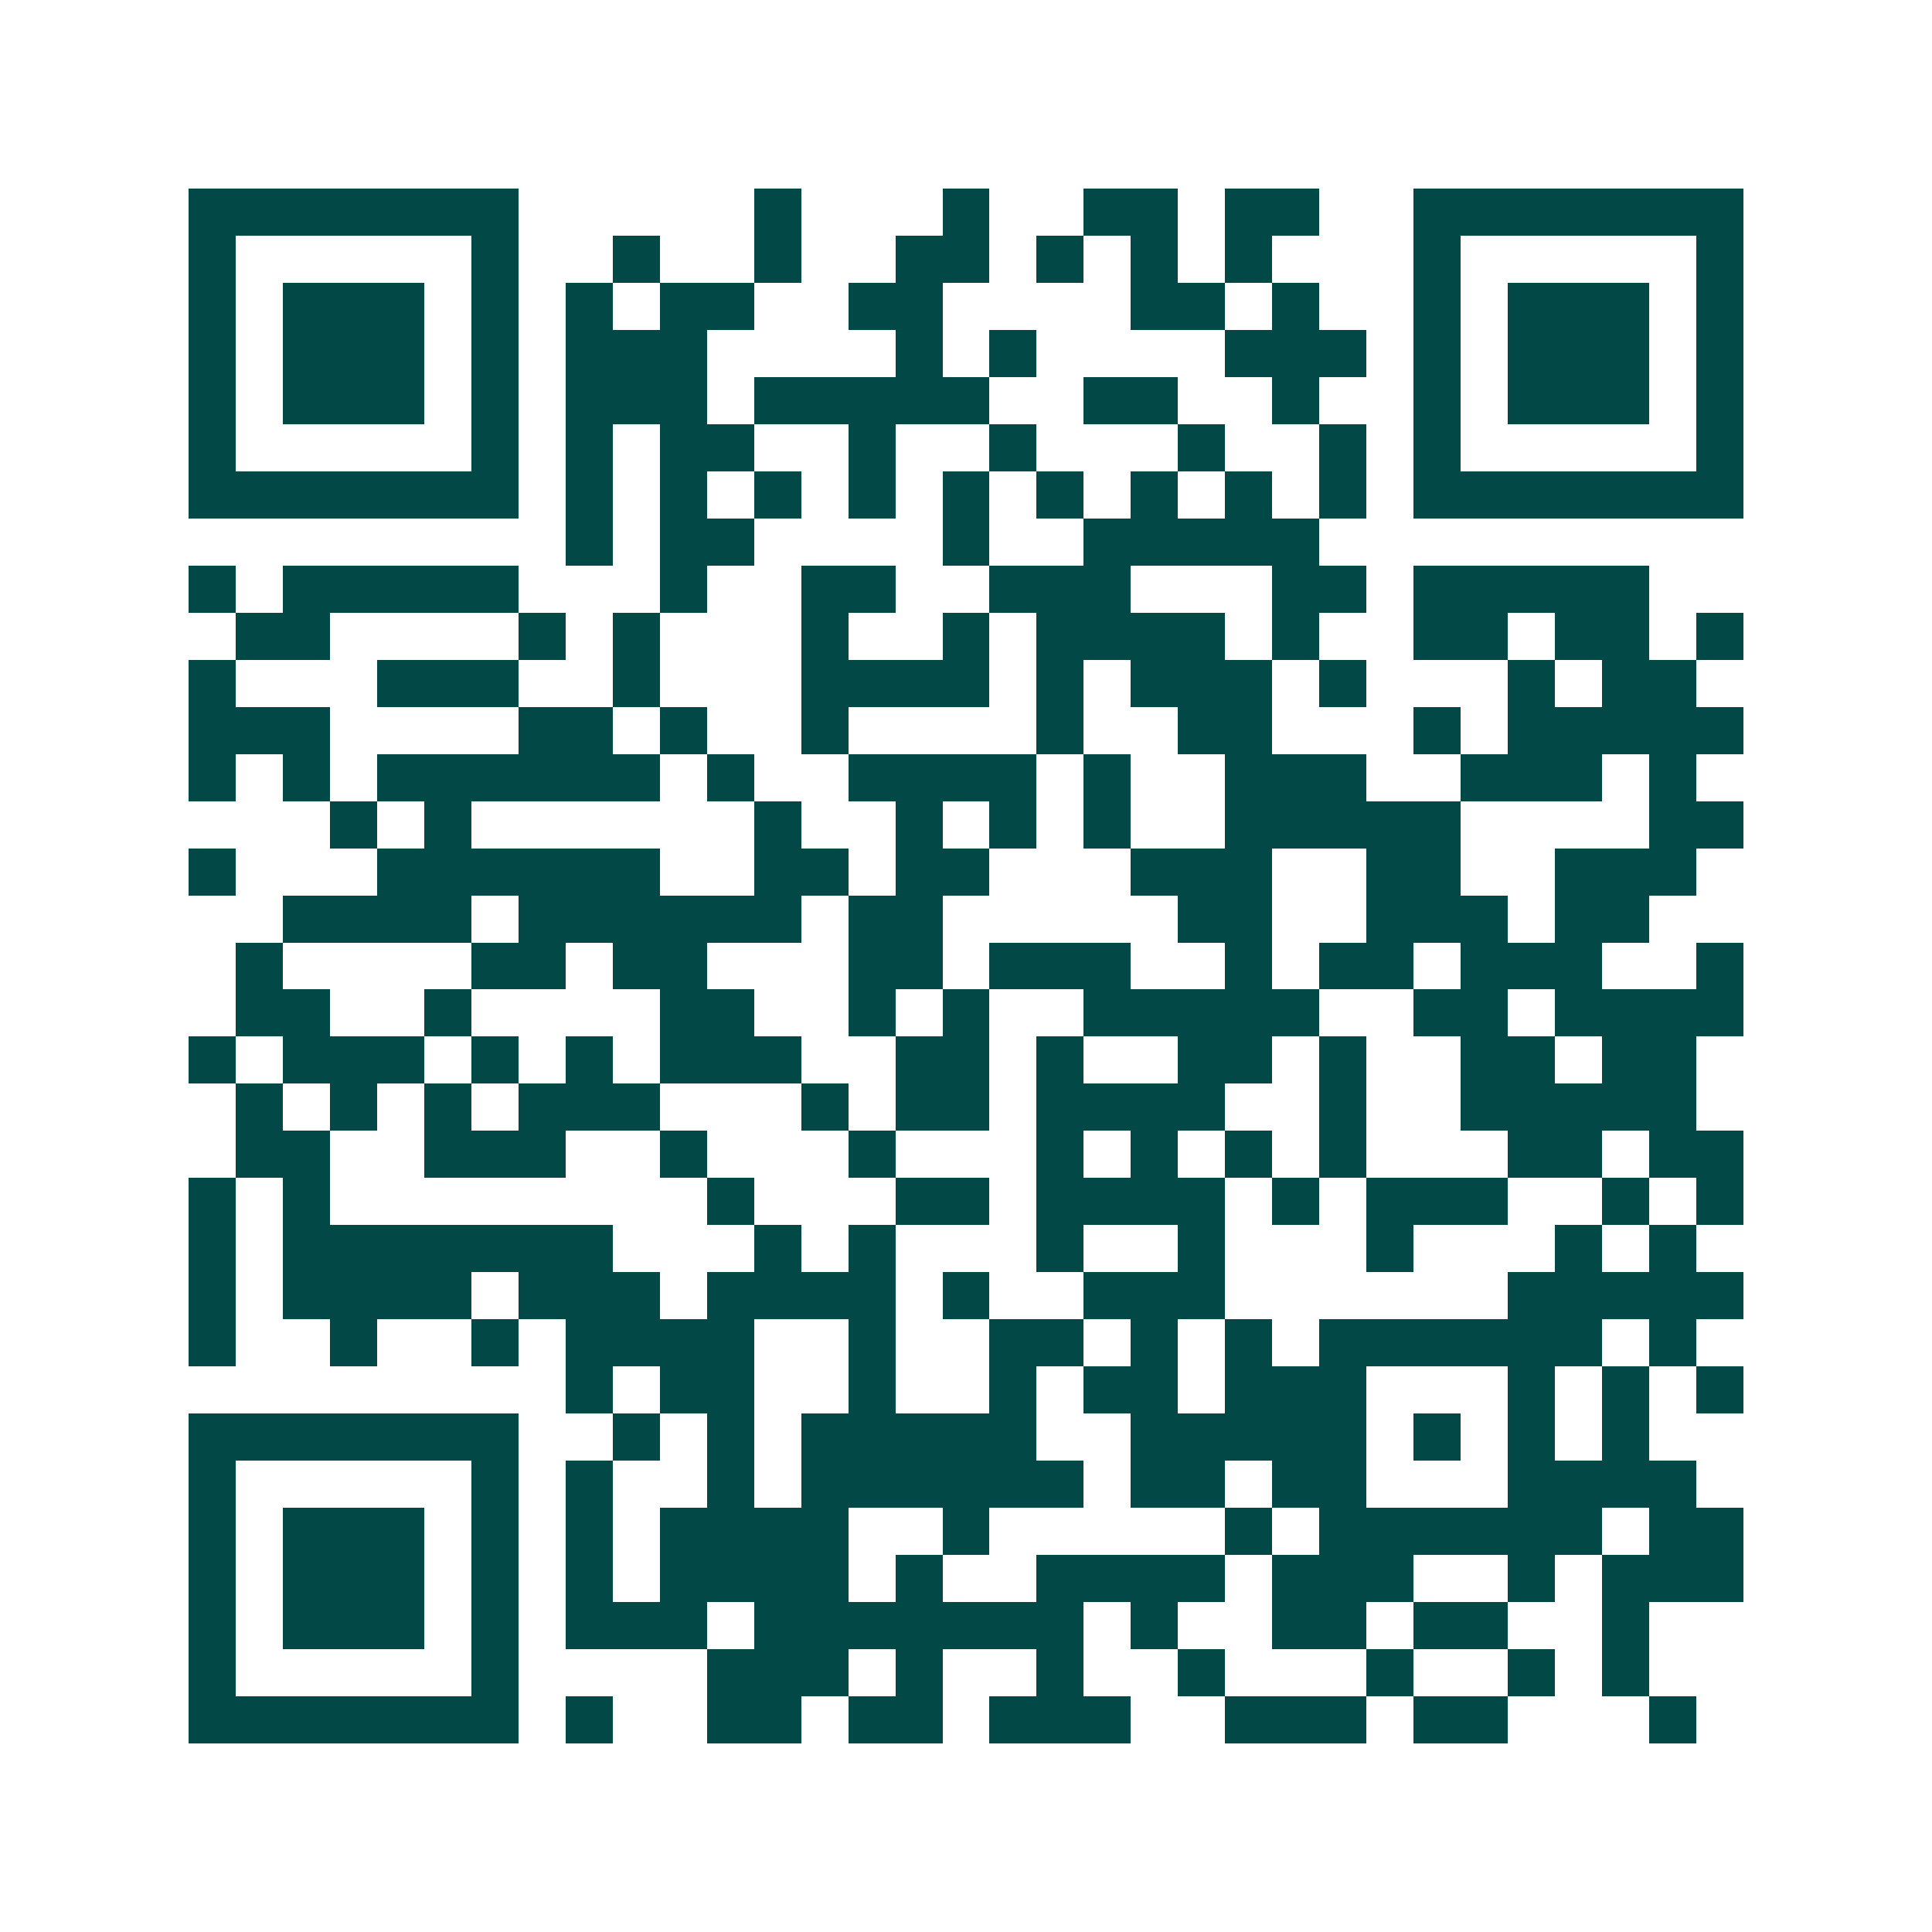 <svg xmlns="http://www.w3.org/2000/svg" width="200" height="200" viewBox="0 0 41 41" shape-rendering="crispEdges"><path fill="#ffffff" d="M0 0h41v41H0z"/><path stroke="#014847" d="M4 4.5h7m5 0h1m3 0h1m2 0h2m1 0h2m2 0h7M4 5.5h1m5 0h1m2 0h1m2 0h1m2 0h2m1 0h1m1 0h1m1 0h1m3 0h1m5 0h1M4 6.5h1m1 0h3m1 0h1m1 0h1m1 0h2m2 0h2m4 0h2m1 0h1m2 0h1m1 0h3m1 0h1M4 7.5h1m1 0h3m1 0h1m1 0h3m4 0h1m1 0h1m4 0h3m1 0h1m1 0h3m1 0h1M4 8.5h1m1 0h3m1 0h1m1 0h3m1 0h5m2 0h2m2 0h1m2 0h1m1 0h3m1 0h1M4 9.5h1m5 0h1m1 0h1m1 0h2m2 0h1m2 0h1m3 0h1m2 0h1m1 0h1m5 0h1M4 10.5h7m1 0h1m1 0h1m1 0h1m1 0h1m1 0h1m1 0h1m1 0h1m1 0h1m1 0h1m1 0h7M12 11.5h1m1 0h2m4 0h1m2 0h5M4 12.5h1m1 0h5m3 0h1m2 0h2m2 0h3m3 0h2m1 0h5M5 13.5h2m4 0h1m1 0h1m3 0h1m2 0h1m1 0h4m1 0h1m2 0h2m1 0h2m1 0h1M4 14.5h1m3 0h3m2 0h1m3 0h4m1 0h1m1 0h3m1 0h1m3 0h1m1 0h2M4 15.5h3m4 0h2m1 0h1m2 0h1m4 0h1m2 0h2m3 0h1m1 0h5M4 16.5h1m1 0h1m1 0h6m1 0h1m2 0h4m1 0h1m2 0h3m2 0h3m1 0h1M7 17.5h1m1 0h1m6 0h1m2 0h1m1 0h1m1 0h1m2 0h5m4 0h2M4 18.5h1m3 0h6m2 0h2m1 0h2m3 0h3m2 0h2m2 0h3M6 19.5h4m1 0h6m1 0h2m5 0h2m2 0h3m1 0h2M5 20.5h1m4 0h2m1 0h2m3 0h2m1 0h3m2 0h1m1 0h2m1 0h3m2 0h1M5 21.5h2m2 0h1m4 0h2m2 0h1m1 0h1m2 0h5m2 0h2m1 0h4M4 22.5h1m1 0h3m1 0h1m1 0h1m1 0h3m2 0h2m1 0h1m2 0h2m1 0h1m2 0h2m1 0h2M5 23.5h1m1 0h1m1 0h1m1 0h3m3 0h1m1 0h2m1 0h4m2 0h1m2 0h5M5 24.5h2m2 0h3m2 0h1m3 0h1m3 0h1m1 0h1m1 0h1m1 0h1m3 0h2m1 0h2M4 25.5h1m1 0h1m8 0h1m3 0h2m1 0h4m1 0h1m1 0h3m2 0h1m1 0h1M4 26.5h1m1 0h7m3 0h1m1 0h1m3 0h1m2 0h1m3 0h1m3 0h1m1 0h1M4 27.5h1m1 0h4m1 0h3m1 0h4m1 0h1m2 0h3m6 0h5M4 28.5h1m2 0h1m2 0h1m1 0h4m2 0h1m2 0h2m1 0h1m1 0h1m1 0h6m1 0h1M12 29.5h1m1 0h2m2 0h1m2 0h1m1 0h2m1 0h3m3 0h1m1 0h1m1 0h1M4 30.5h7m2 0h1m1 0h1m1 0h5m2 0h5m1 0h1m1 0h1m1 0h1M4 31.5h1m5 0h1m1 0h1m2 0h1m1 0h6m1 0h2m1 0h2m3 0h4M4 32.5h1m1 0h3m1 0h1m1 0h1m1 0h4m2 0h1m5 0h1m1 0h6m1 0h2M4 33.5h1m1 0h3m1 0h1m1 0h1m1 0h4m1 0h1m2 0h4m1 0h3m2 0h1m1 0h3M4 34.5h1m1 0h3m1 0h1m1 0h3m1 0h7m1 0h1m2 0h2m1 0h2m2 0h1M4 35.5h1m5 0h1m4 0h3m1 0h1m2 0h1m2 0h1m3 0h1m2 0h1m1 0h1M4 36.5h7m1 0h1m2 0h2m1 0h2m1 0h3m2 0h3m1 0h2m3 0h1"/></svg>
